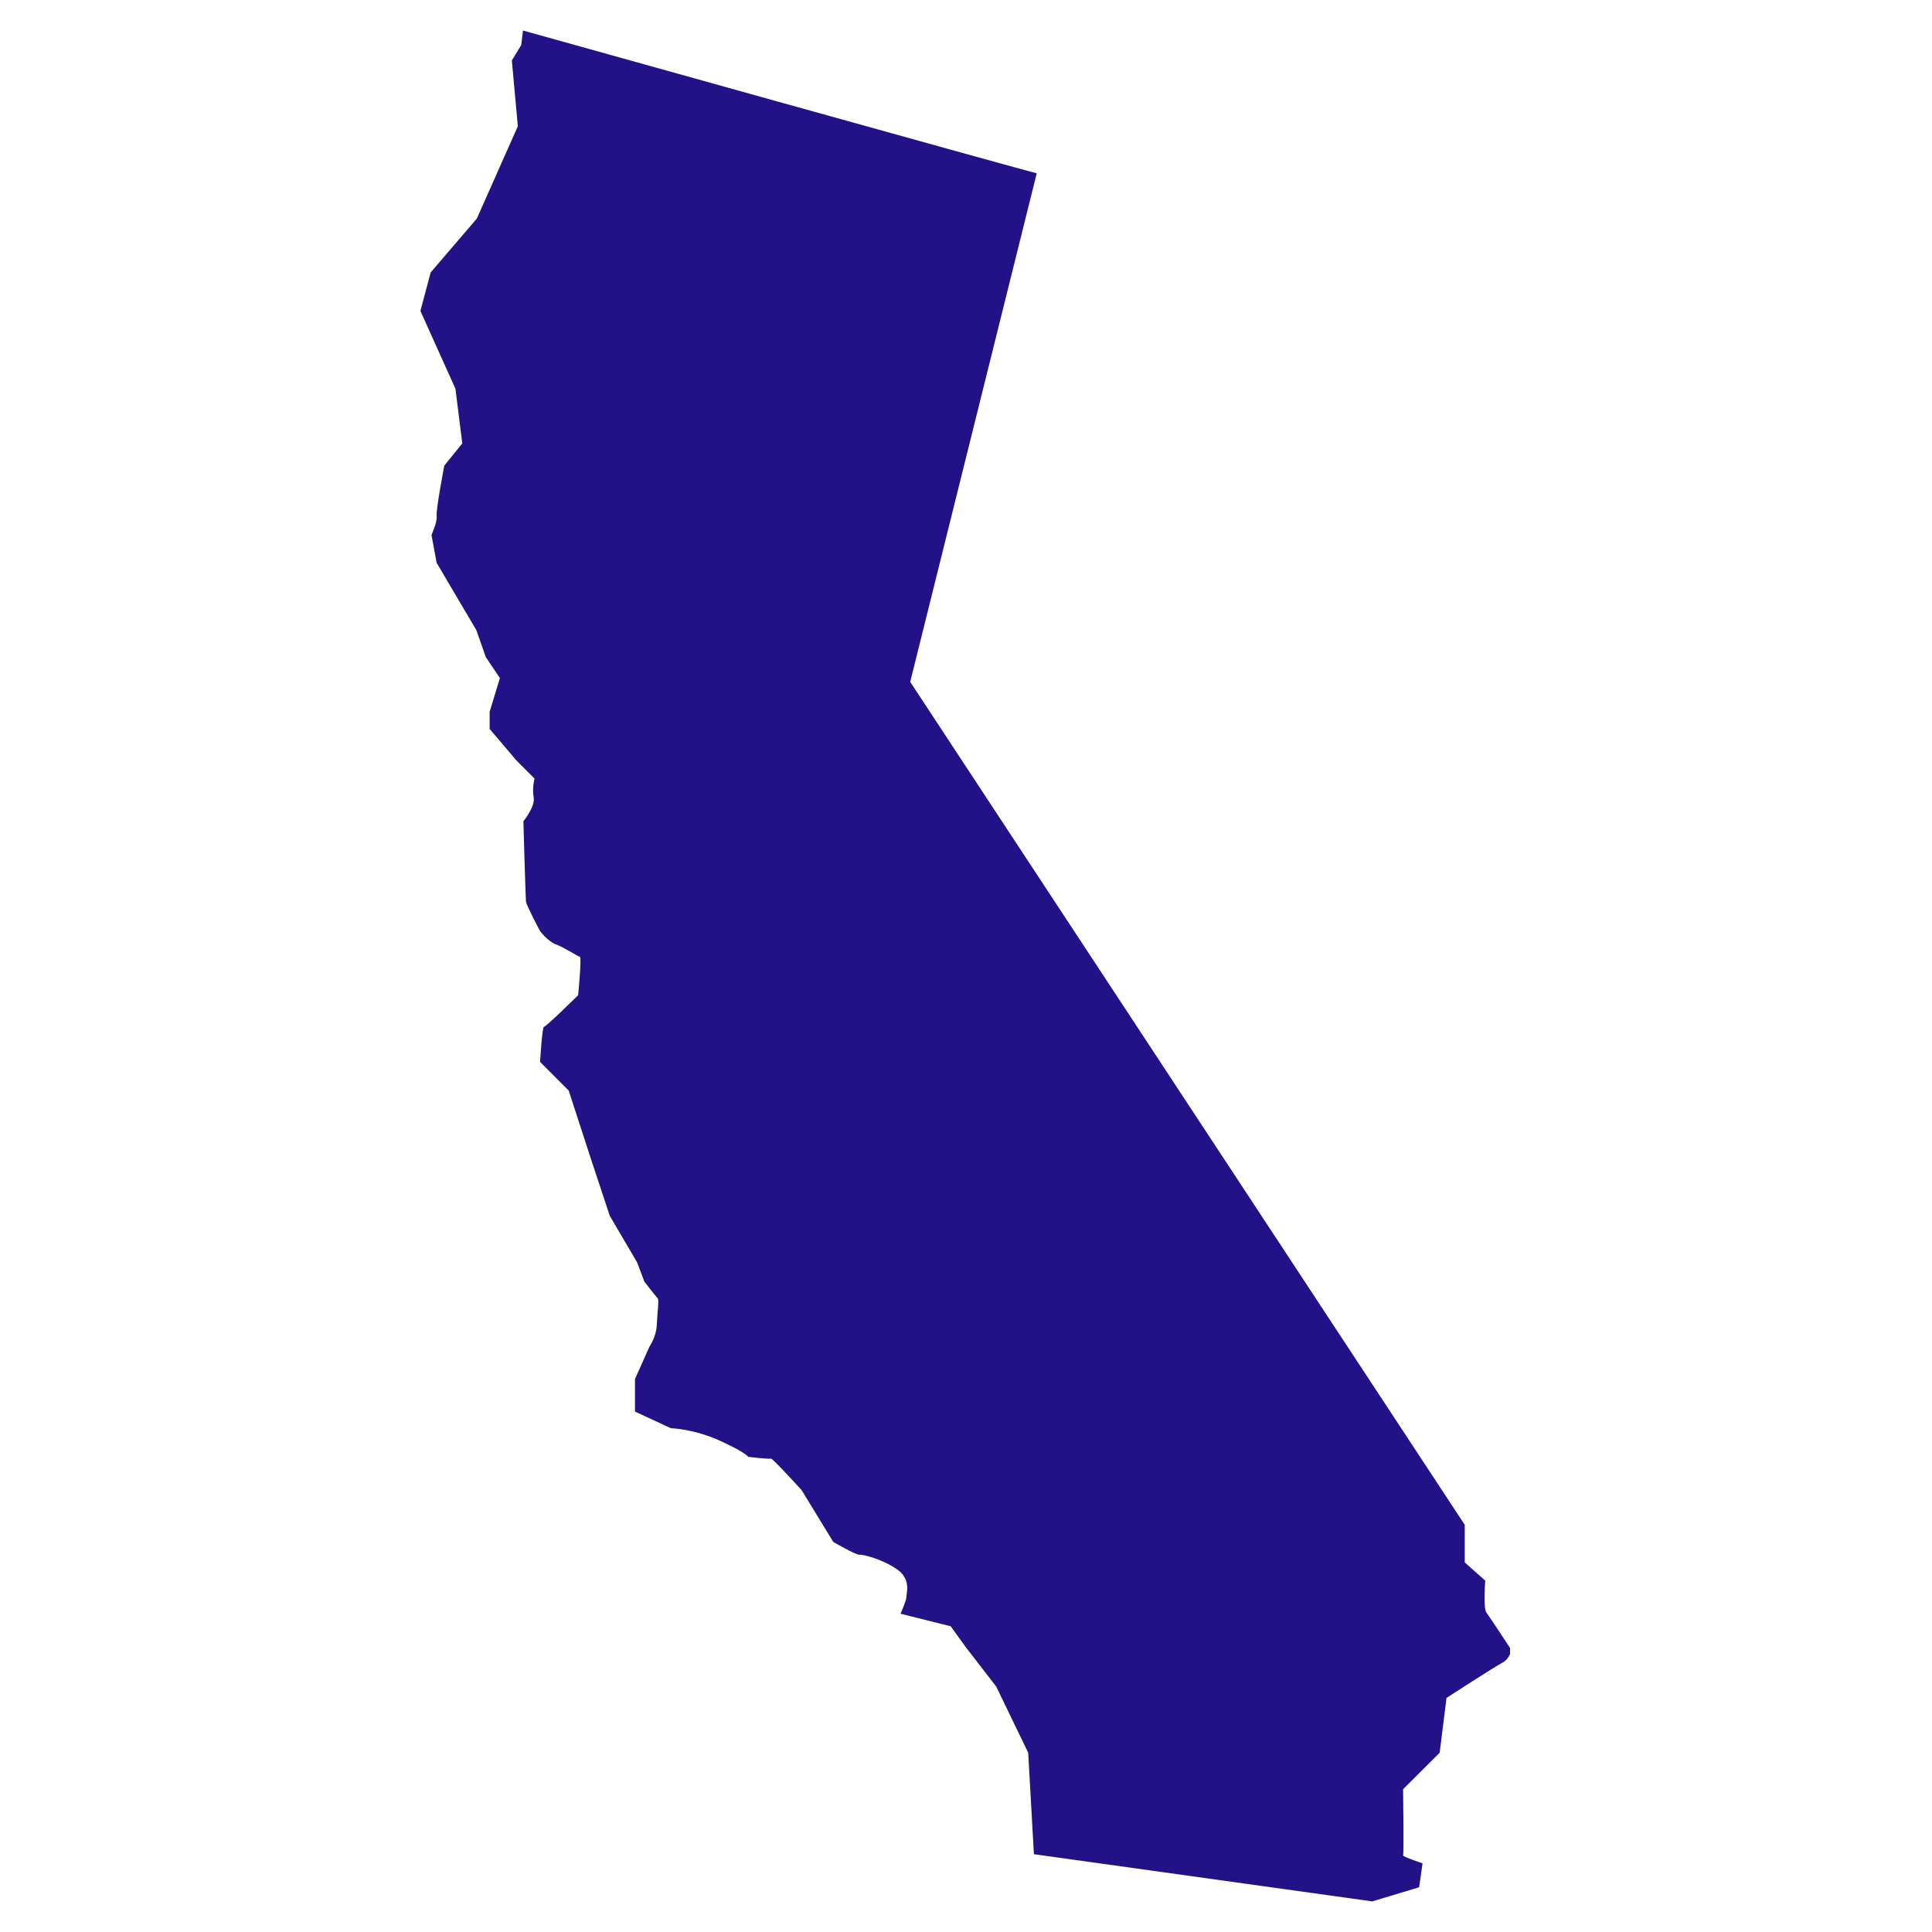 <svg xmlns="http://www.w3.org/2000/svg" xmlns:xlink="http://www.w3.org/1999/xlink" width="500" viewBox="0 0 375 375" height="500" preserveAspectRatio="xMidYMid meet"><defs><clipPath id="29b44448fa"><path d="M 81.602 5.699 L 293.102 5.699 L 293.102 369.449 L 81.602 369.449 Z M 81.602 5.699 " clip-rule="nonzero"></path></clipPath></defs><g clip-path="url(#29b44448fa)"><path fill="#231187" d="M 293.379 320.305 C 293.379 320.305 292.938 322.07 291.605 322.734 C 290.277 323.398 280.766 329.562 280.766 329.562 L 279.438 340.207 L 272.336 347.293 C 272.336 347.293 272.523 359.898 272.336 360.121 C 272.141 360.34 276.117 361.676 276.117 361.676 L 275.453 366.316 L 266.355 369.059 L 200.68 359.898 L 199.574 340.207 L 193.379 327.379 L 187.402 319.641 L 184.527 315.656 L 174.793 313.219 C 174.793 313.219 176.008 310.48 175.926 309.98 C 175.848 309.488 177.004 306.582 174.105 304.594 C 171.199 302.598 167.465 301.688 166.801 301.773 C 166.137 301.852 161.738 299.285 161.738 299.285 L 155.602 289.246 C 155.602 289.246 149.875 282.941 149.629 283.102 C 149.379 283.273 145.23 282.773 145.23 282.773 C 145.23 282.773 144.816 281.945 139.676 279.617 C 134.527 277.301 130.211 277.215 130.211 277.215 L 123.246 273.98 L 123.246 267.676 L 126.066 261.371 C 126.066 261.371 127.391 259.461 127.477 257.219 C 127.562 254.98 127.977 252.324 127.645 251.992 C 127.312 251.66 125.07 248.758 125.07 248.758 L 123.66 245.027 L 118.352 235.98 L 114.453 224.195 L 110.383 211.676 L 104.828 206.113 C 104.828 206.113 105.242 199.23 105.574 199.312 C 105.906 199.391 112.211 193.172 112.211 193.172 C 112.211 193.172 112.957 185.789 112.543 185.703 C 112.125 185.621 109.473 183.879 107.895 183.301 C 106.324 182.715 104.828 180.727 104.828 180.727 C 104.828 180.727 102.176 175.746 102.09 175 C 102.008 174.254 101.59 159.402 101.59 159.402 C 101.59 159.402 103.918 156.582 103.586 154.758 C 103.246 152.93 103.75 151.113 103.75 151.113 L 100.18 147.543 L 95.039 141.484 L 95.039 138.164 L 97.027 131.613 L 94.293 127.547 L 92.465 122.32 L 84.75 109.238 L 83.75 103.82 C 83.75 103.82 84.914 101.332 84.75 100.168 C 84.582 99.012 86.238 90.379 86.238 90.379 L 89.73 86.062 L 88.398 75.445 L 81.602 60.348 L 83.59 52.879 L 92.551 42.426 L 100.512 24.508 L 99.348 11.73 L 101.176 8.738 L 101.508 5.922 C 101.508 5.922 200.73 33.633 201.23 33.633 L 176.672 132.355 L 284.305 295.965 L 284.305 303.262 L 288.289 306.805 C 288.289 306.805 287.848 312.141 288.512 313.012 C 289.176 313.879 293.379 320.305 293.379 320.305 " fill-opacity="1" fill-rule="nonzero"></path></g></svg>